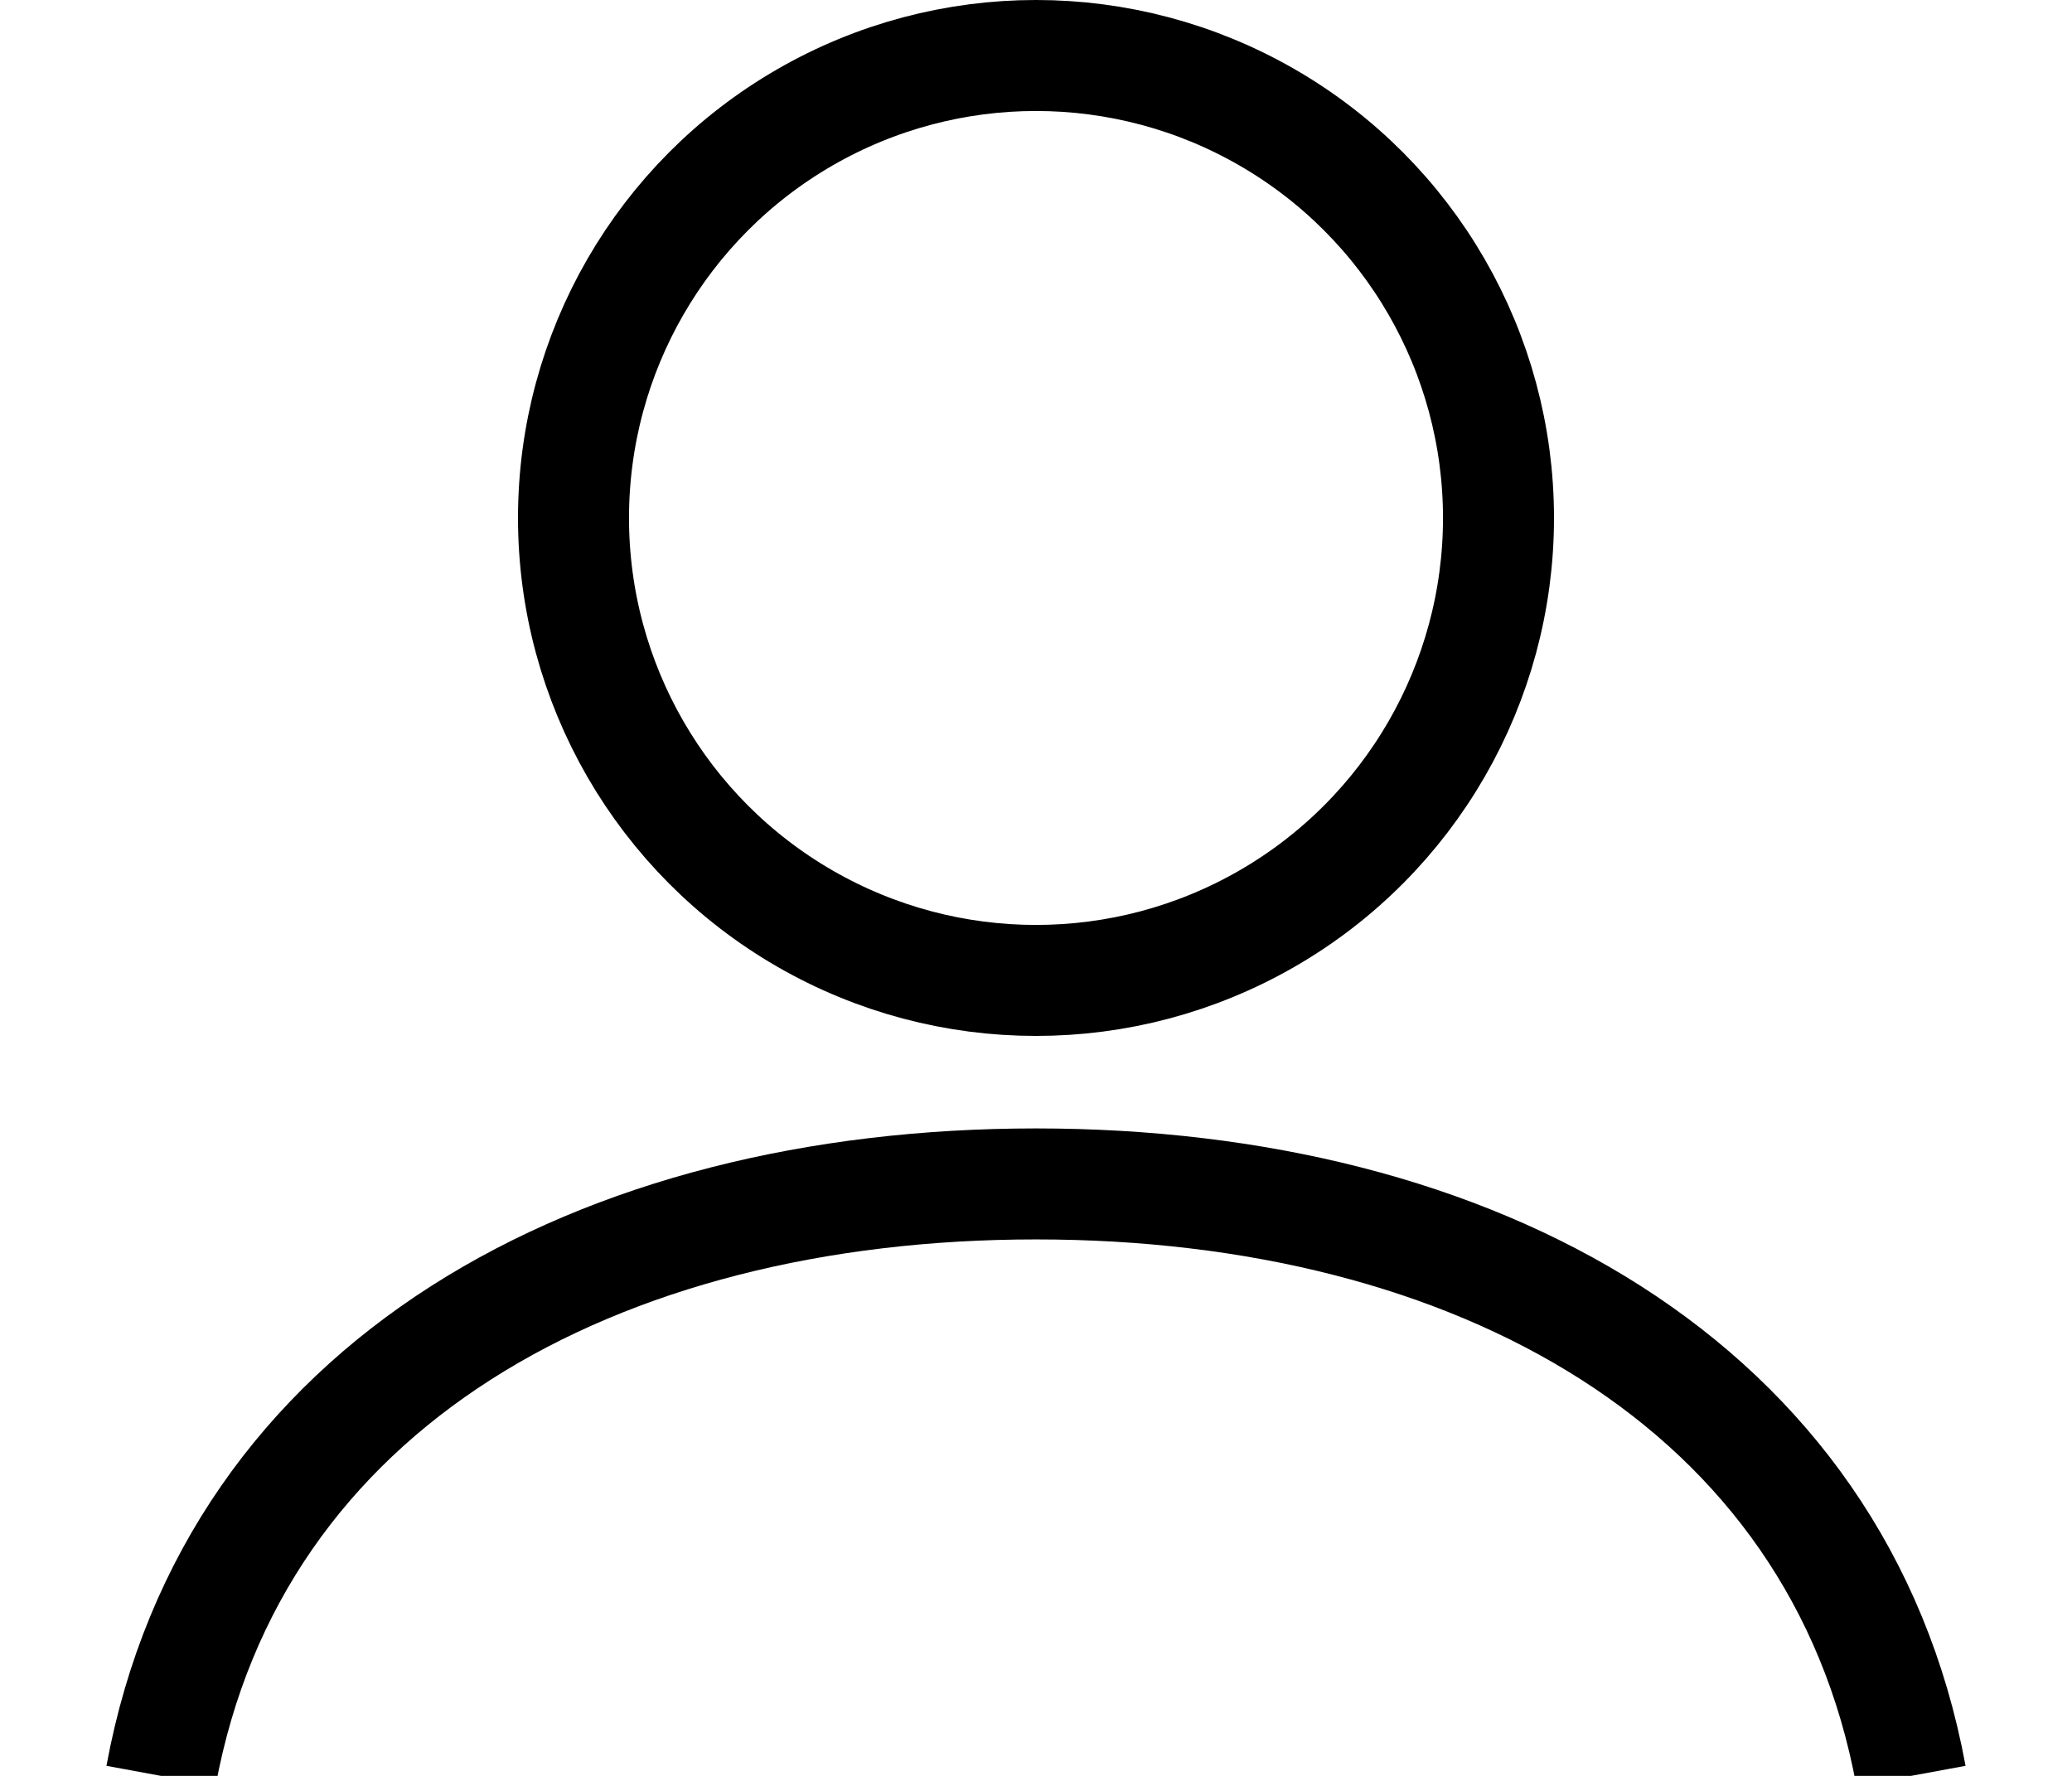 <?xml version="1.0" encoding="UTF-8"?>
<svg width="14px" height="12px" viewBox="0 0 14 12" version="1.1" xmlns="http://www.w3.org/2000/svg" xmlns:xlink="http://www.w3.org/1999/xlink">
    <!-- Generator: Sketch 52.4 (67378) - http://www.bohemiancoding.com/sketch -->
    <title>Group 3</title>
    <desc>Created with Sketch.</desc>
    <g id="Symbols" stroke="none" stroke-width="1" fill="none" fill-rule="evenodd">
        <g id="1440-Header" transform="translate(-1242, -30)">
            <g id="Group-4" transform="translate(1073, 25)">
                <g id="Group-11" transform="translate(170, 0)">
                    <g id="Group-3" transform="translate(0, 5)">
                        <rect id="Rectangle" fill="#FFFFFF" opacity="0" x="0" y="0" width="12" height="12"></rect>
                        <circle id="Oval" stroke="#000000" stroke-width="0.75" cx="6" cy="3.5" r="3.125"></circle>
                        <path d="M0.088,12 C0.577,9.347 3.038,8 6,8 C8.962,8 11.423,9.347 11.912,12" id="Path" stroke="#000000" stroke-width="0.75"></path>
                    </g>
                </g>
            </g>
        </g>
    </g>
</svg>